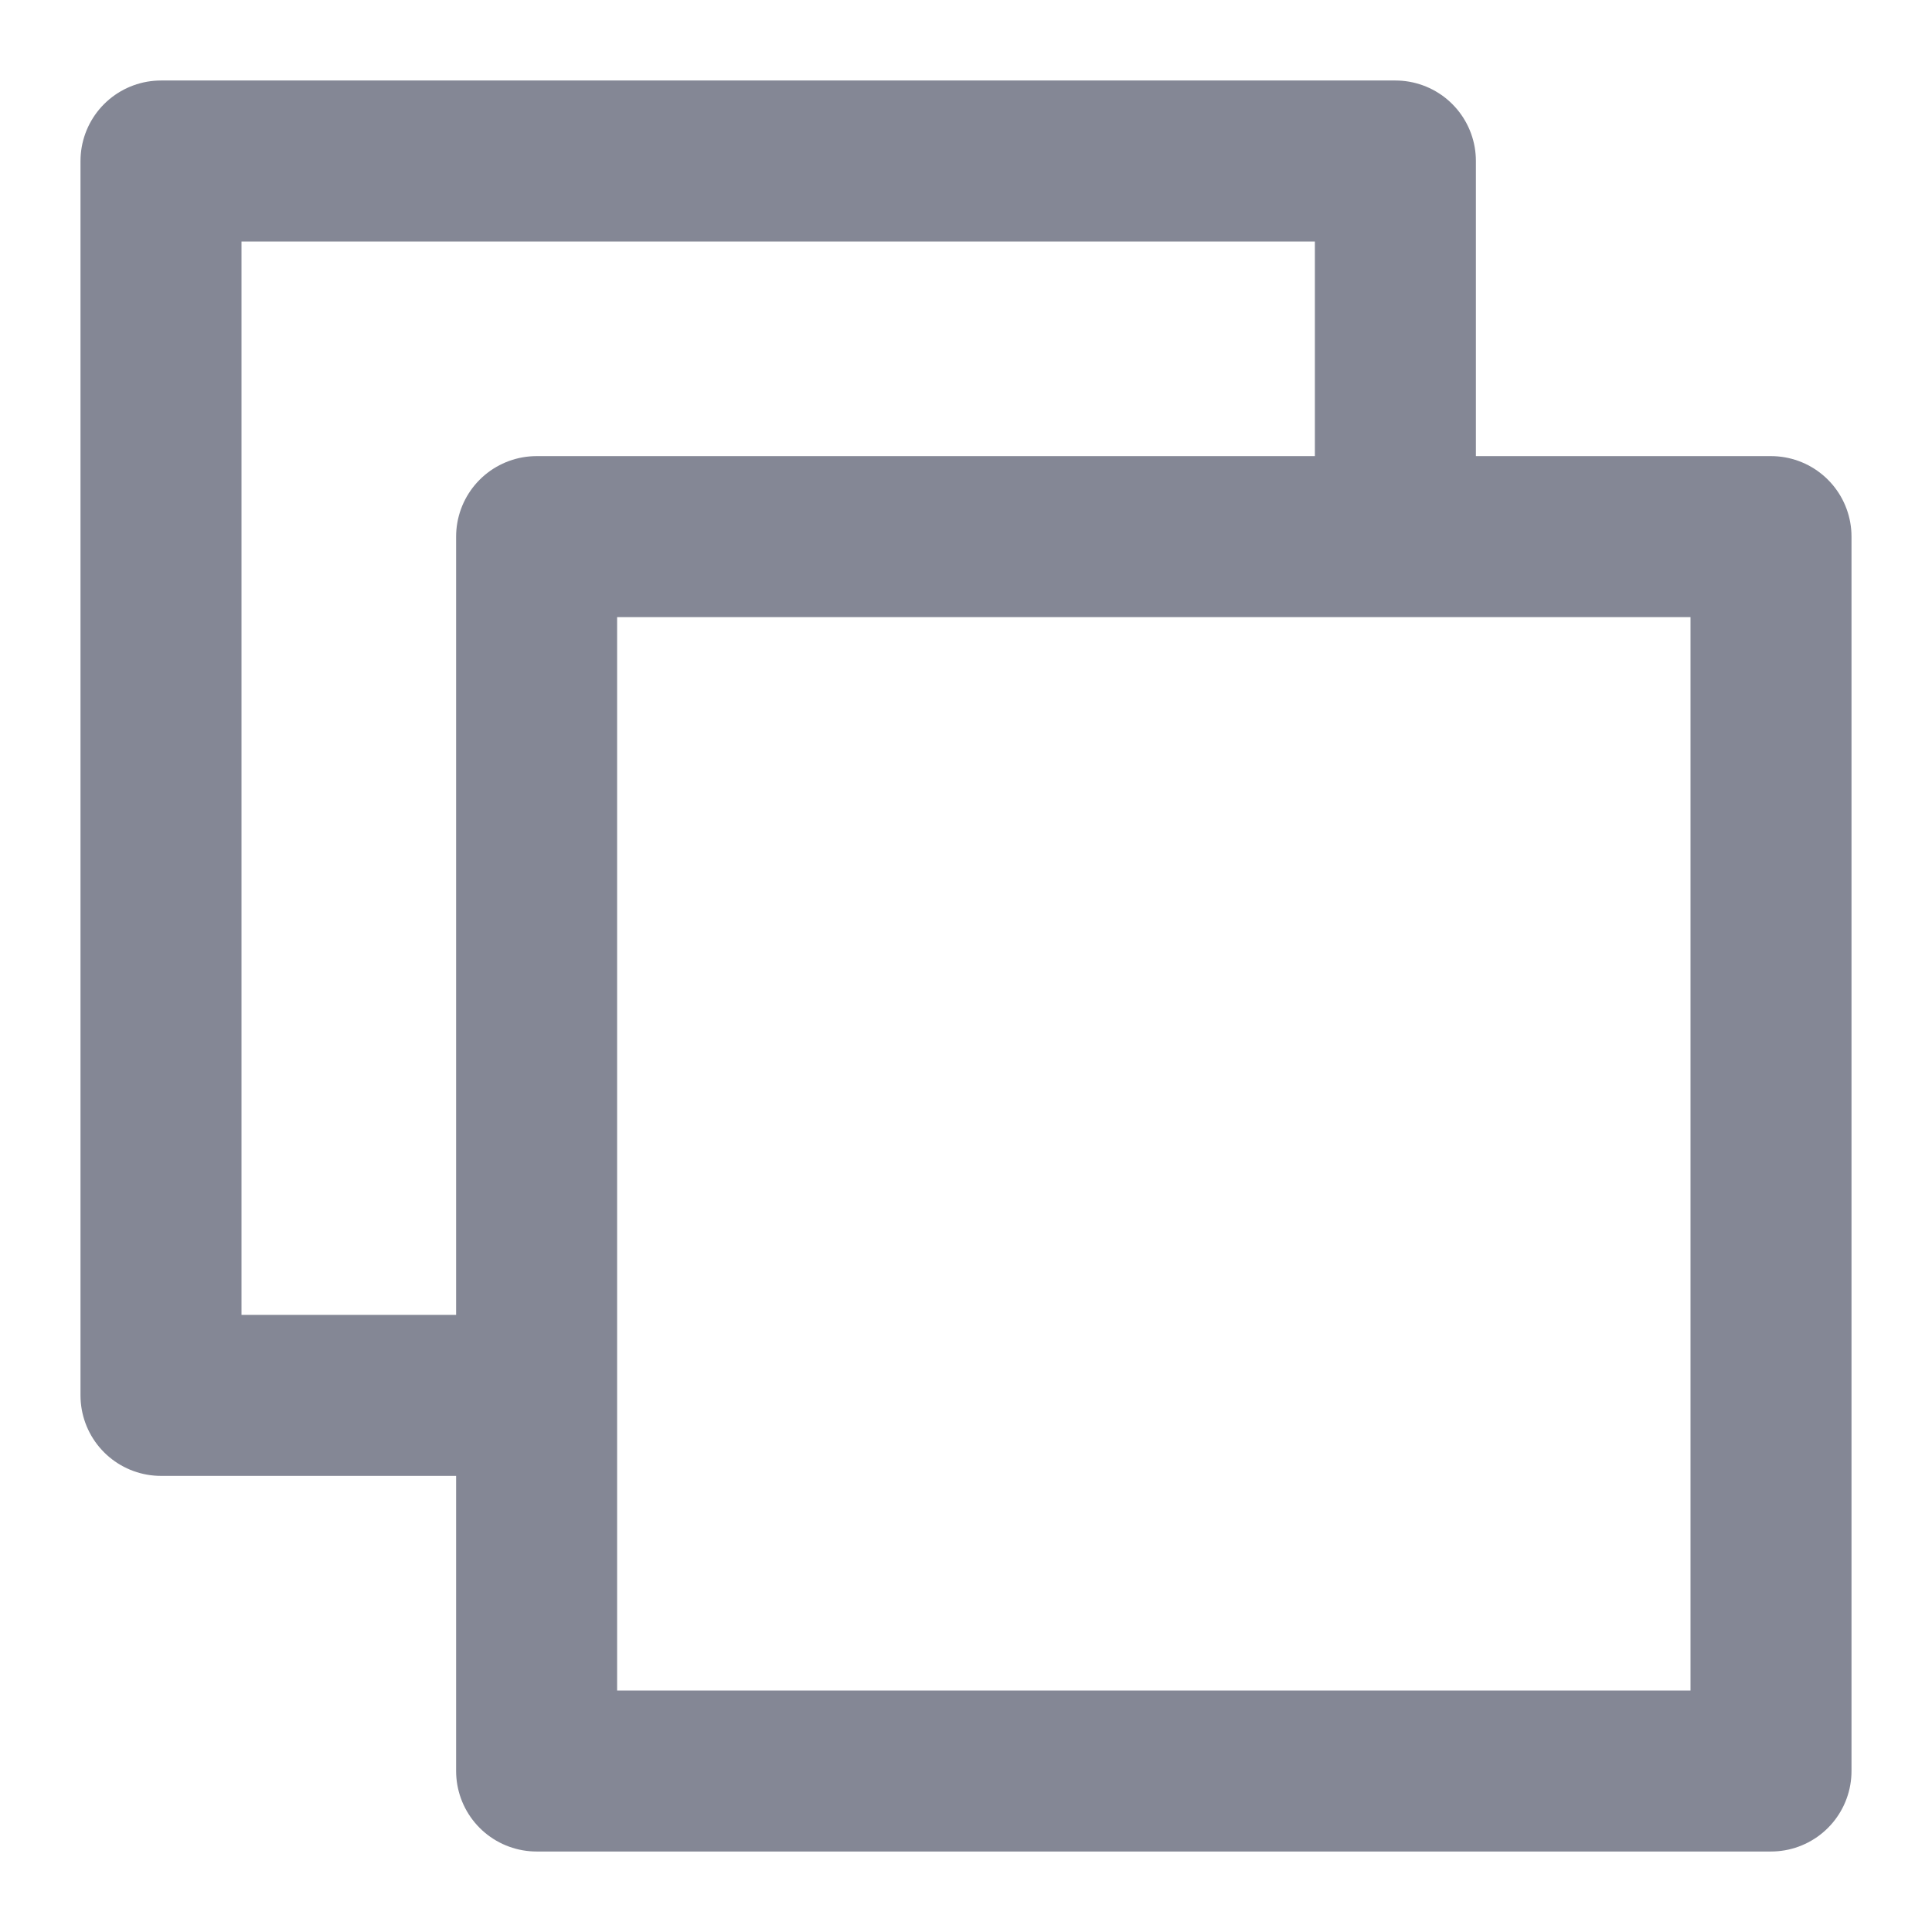 <svg height="12" viewBox="0 0 12 12" width="12" xmlns="http://www.w3.org/2000/svg"><path d="m3.333 8.667h-2.333v-7.667h7.667v2.333m-5.334 0h7.667v7.667h-7.667z" fill="none" stroke="#848795" stroke-linecap="round" stroke-linejoin="round"/></svg>